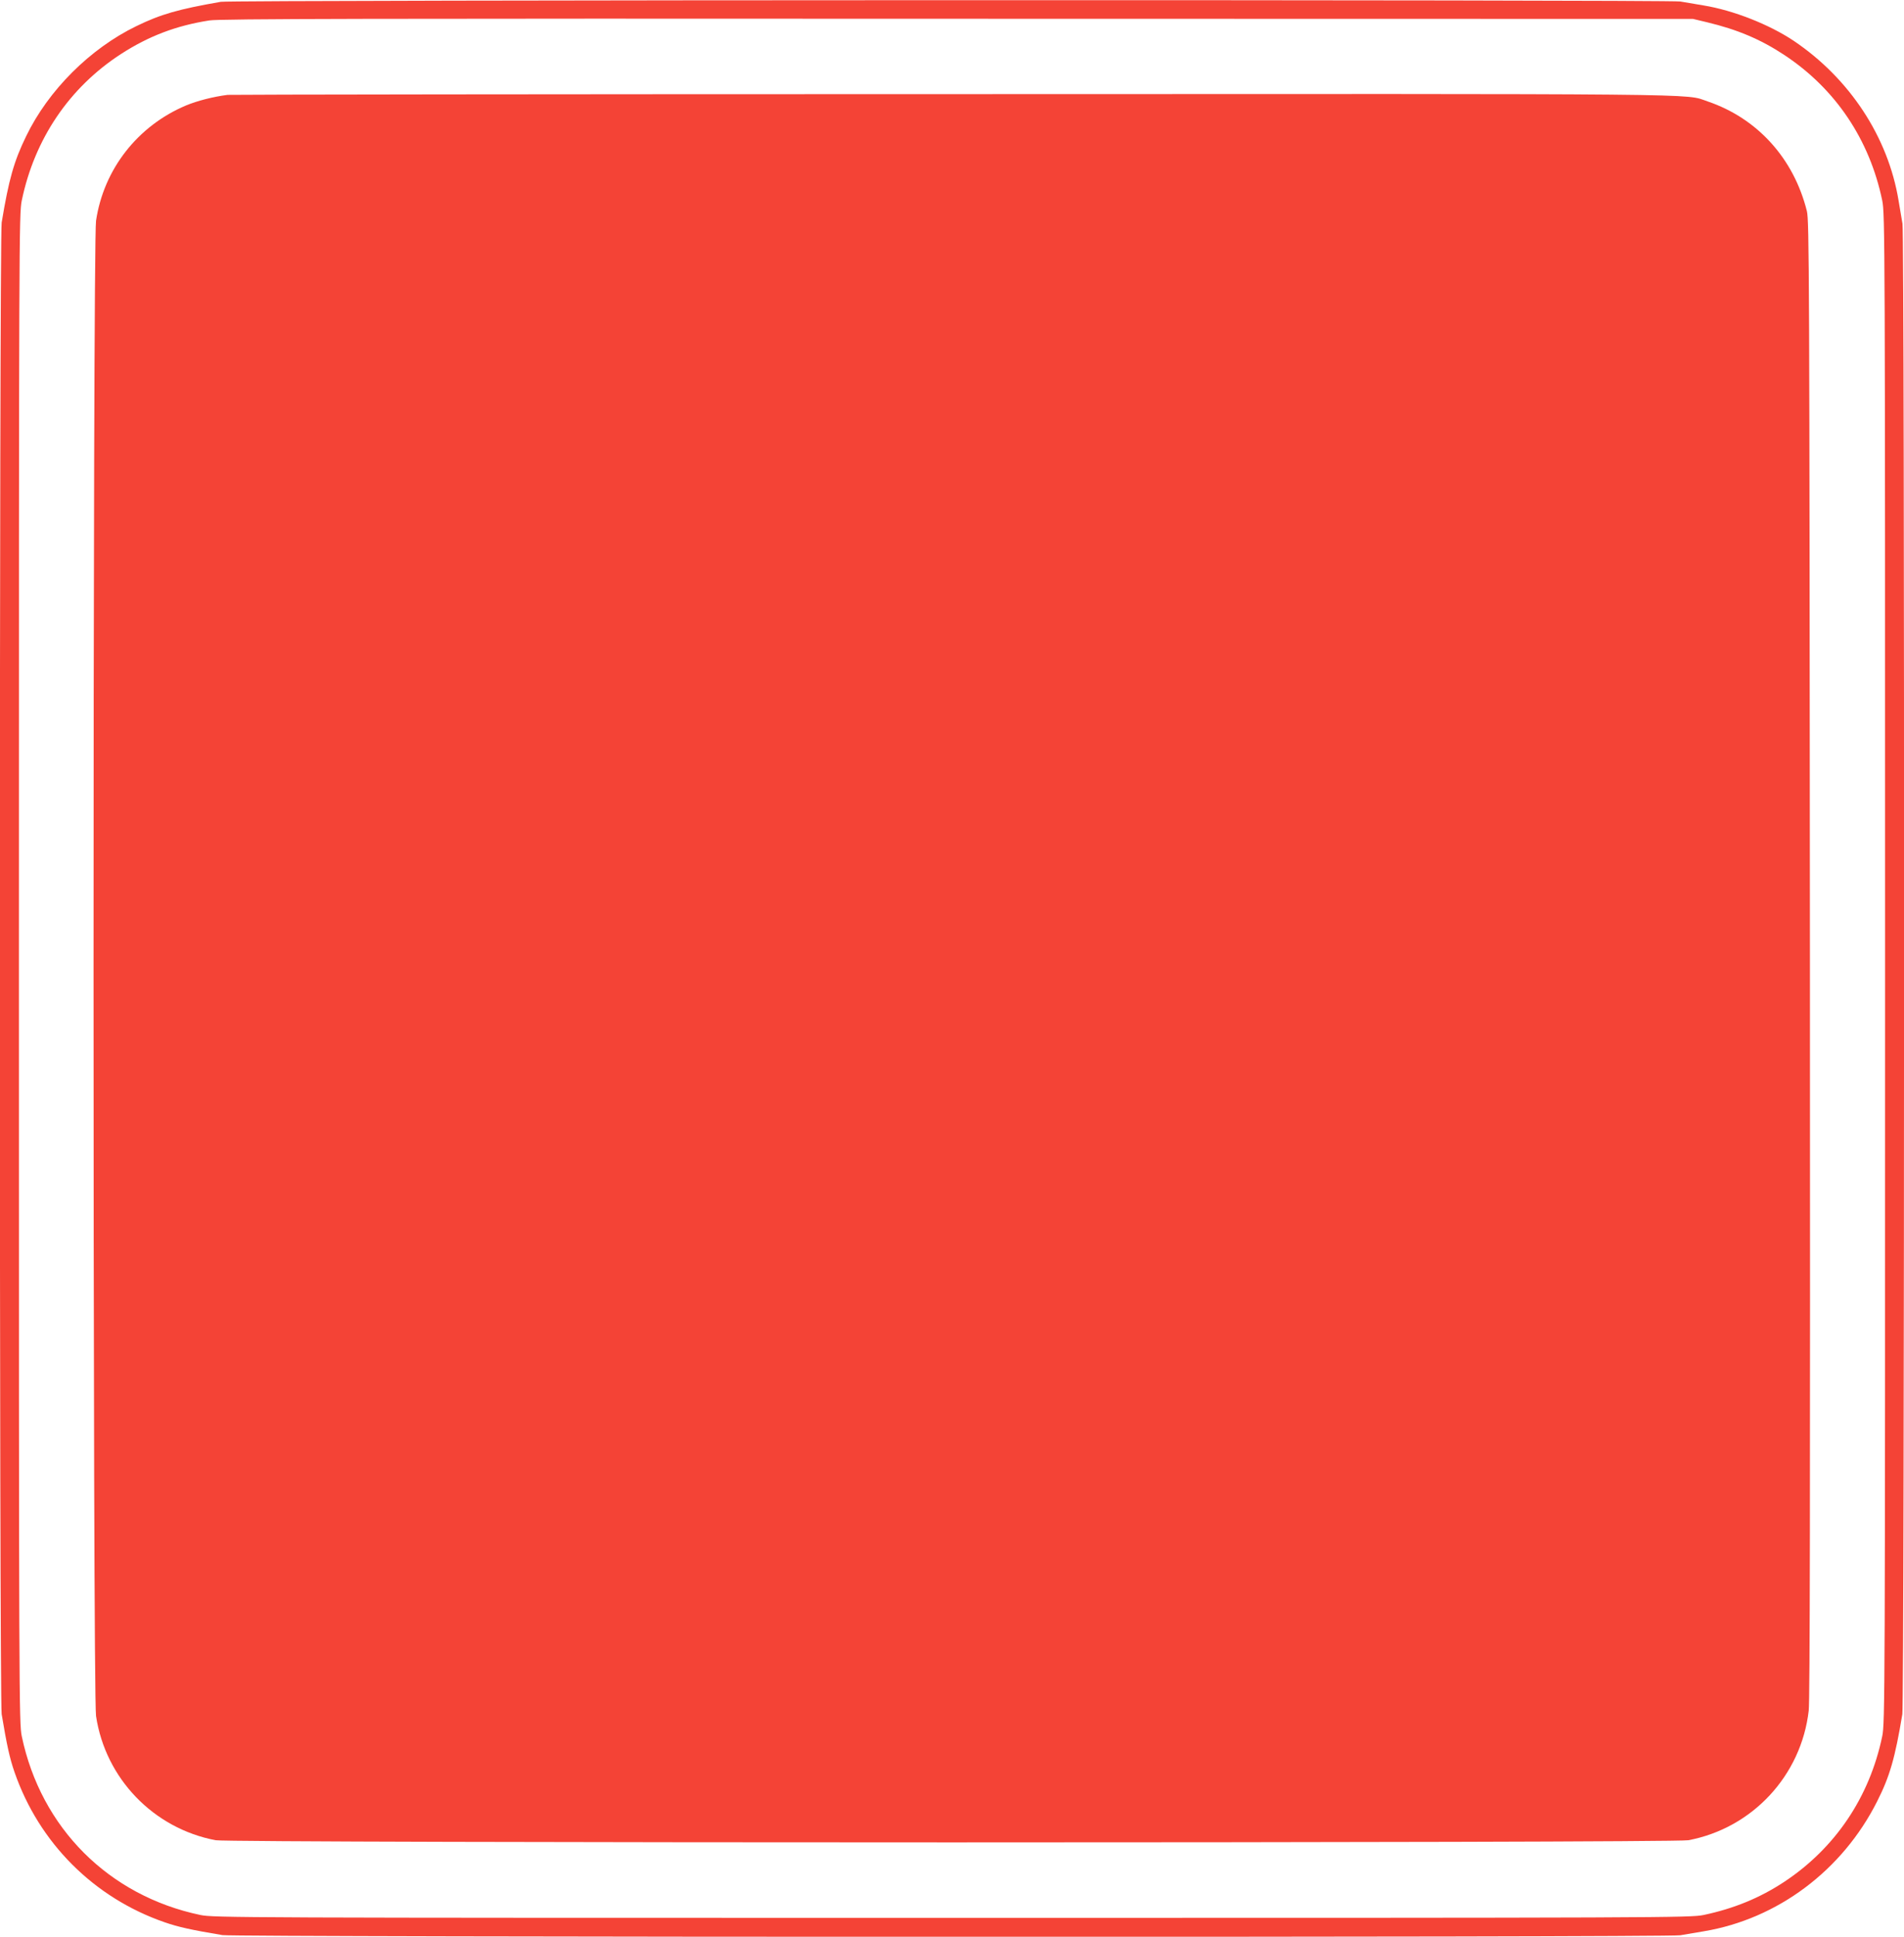 <?xml version="1.0" standalone="no"?>
<!DOCTYPE svg PUBLIC "-//W3C//DTD SVG 20010904//EN"
 "http://www.w3.org/TR/2001/REC-SVG-20010904/DTD/svg10.dtd">
<svg version="1.0" xmlns="http://www.w3.org/2000/svg"
 width="1259pt" height="1280pt" viewBox="0 0 1259 1280"
 preserveAspectRatio="xMidYMid meet">
<g transform="translate(0,1280) scale(0.1,-0.1)"
fill="#f44336" stroke="none">
<path d="M1460 12788 c-281 -49 -397 -82 -559 -161 -305 -148 -581 -423 -728
-727 -81 -166 -115 -287 -162 -571 -16 -94 -16 -9764 0 -9858 34 -204 53 -291
85 -383 162 -467 524 -830 992 -992 92 -32 179 -51 383 -85 87 -14 9559 -16
9640 -1 30 5 99 17 154 26 488 81 918 402 1148 860 83 164 118 286 166 575 14
87 16 9769 1 9850 -5 30 -17 99 -26 154 -69 419 -323 806 -693 1055 -161 108
-400 202 -596 234 -55 9 -124 21 -154 26 -73 13 -9575 11 -9651 -2z m9827
-135 c201 -48 355 -113 511 -216 338 -223 564 -558 648 -962 18 -87 19 -230
19 -5075 0 -4845 -1 -4988 -19 -5075 -84 -403 -311 -739 -648 -962 -162 -107
-334 -177 -533 -219 -87 -18 -228 -19 -4970 -19 -4742 0 -4883 1 -4970 19
-606 127 -1054 575 -1181 1181 -18 87 -19 230 -19 5075 0 4845 1 4988 19 5075
85 408 315 747 656 968 184 119 366 188 585 222 64 11 1074 13 4945 11 l4865
-1 92 -22z"/>
<path d="M1505 12173 c-95 -12 -200 -39 -275 -70 -320 -135 -544 -421 -595
-762 -22 -145 -22 -9737 0 -9882 62 -413 380 -743 791 -821 102 -19 9636 -19
9738 0 424 80 747 428 796 857 8 73 10 1414 8 4970 -3 4545 -5 4875 -20 4939
-87 349 -327 614 -657 726 -157 53 120 50 -5006 48 -2612 0 -4763 -3 -4780 -5z"/>
</g>
</svg>
